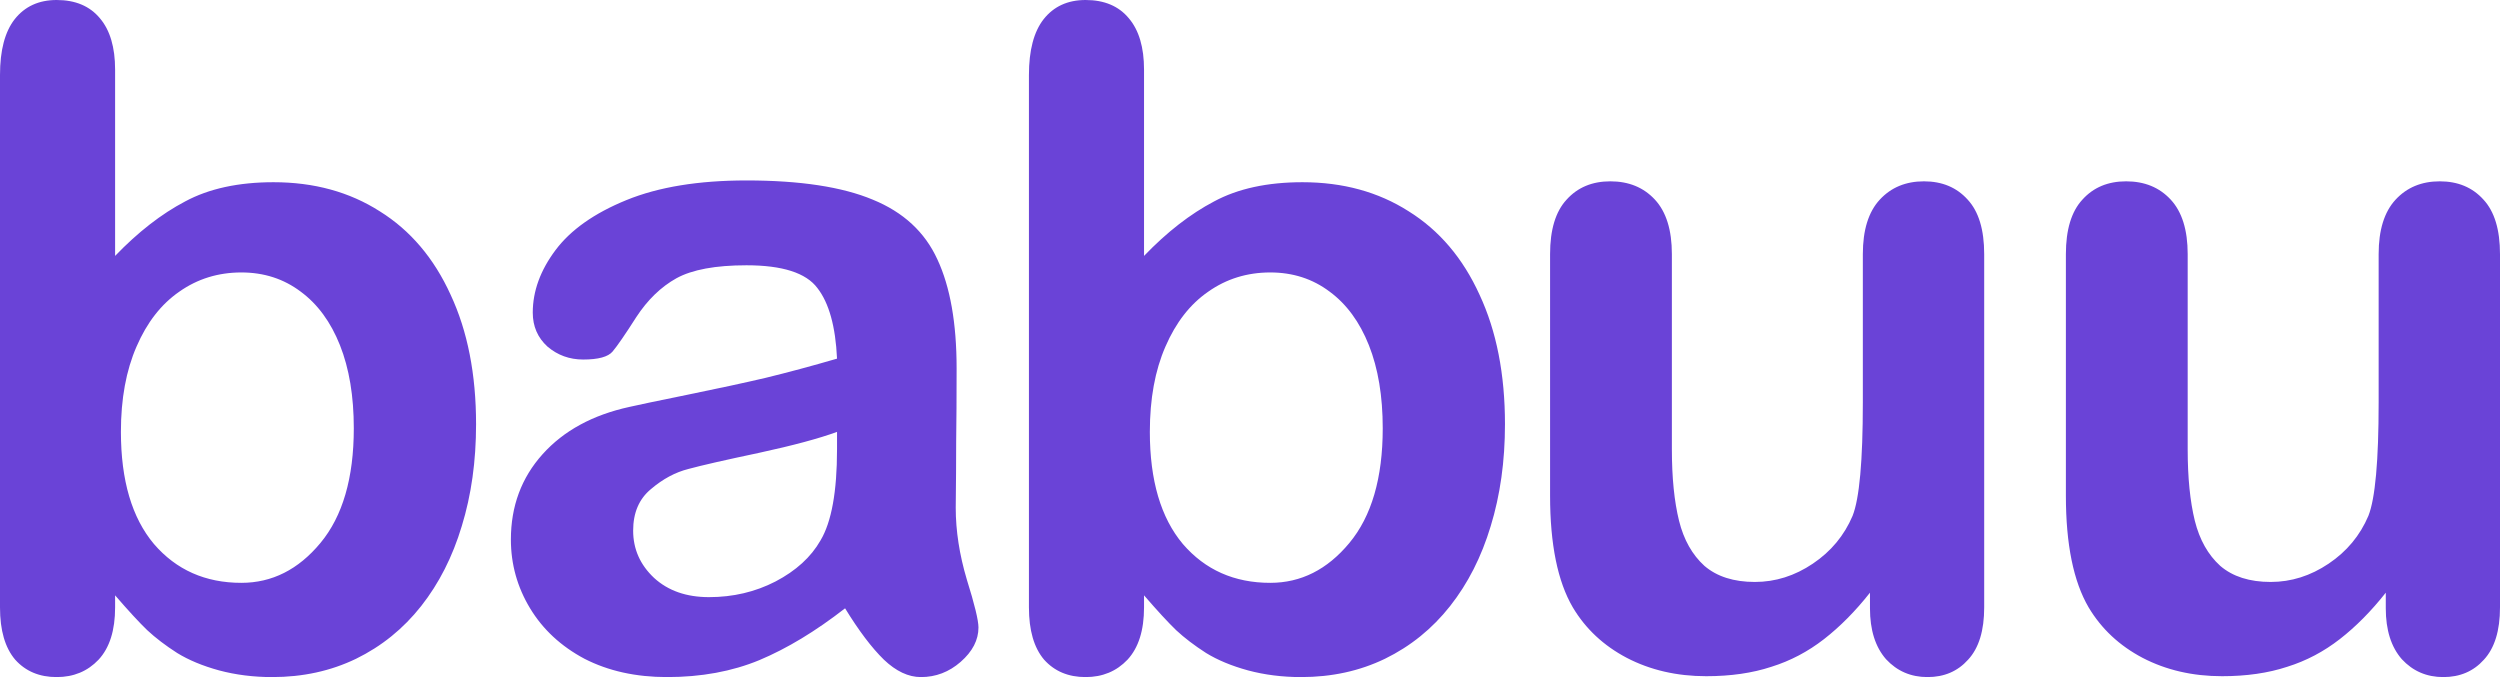 <svg width="96" height="26" viewBox="0 0 96 26" fill="none" xmlns="http://www.w3.org/2000/svg">
<path fill-rule="evenodd" clip-rule="evenodd" d="M4.42 9.827V2.675C4.42 1.818 4.226 1.161 3.838 0.703C3.449 0.234 2.895 0 2.176 0C1.491 0 0.954 0.246 0.565 0.737C0.188 1.218 0 1.932 0 2.881V23.325C0 24.205 0.194 24.874 0.583 25.331C0.982 25.777 1.513 26 2.176 26C2.827 26 3.364 25.777 3.786 25.331C4.209 24.874 4.42 24.205 4.42 23.325V22.861C4.934 23.456 5.345 23.902 5.654 24.199C5.974 24.497 6.356 24.788 6.802 25.074C7.247 25.348 7.784 25.571 8.412 25.743C9.052 25.914 9.731 26 10.451 26C11.627 26 12.701 25.766 13.672 25.297C14.654 24.817 15.488 24.142 16.173 23.273C16.858 22.404 17.378 21.381 17.732 20.203C18.098 19.014 18.281 17.711 18.281 16.293C18.281 14.372 17.955 12.714 17.304 11.319C16.664 9.913 15.756 8.844 14.58 8.112C13.415 7.369 12.056 6.997 10.502 6.997C9.155 6.997 8.024 7.243 7.11 7.735C6.196 8.215 5.3 8.912 4.42 9.827ZM5.911 20.889C5.066 19.883 4.643 18.448 4.643 16.584C4.643 15.315 4.843 14.223 5.243 13.309C5.642 12.383 6.191 11.679 6.887 11.199C7.584 10.708 8.378 10.462 9.269 10.462C10.137 10.462 10.896 10.708 11.547 11.199C12.198 11.679 12.701 12.365 13.055 13.257C13.409 14.149 13.586 15.212 13.586 16.447C13.586 18.357 13.158 19.826 12.301 20.855C11.456 21.872 10.445 22.381 9.269 22.381C7.887 22.381 6.767 21.884 5.911 20.889ZM43.931 9.827V2.675C43.931 1.818 43.737 1.161 43.348 0.703C42.96 0.234 42.406 0 41.687 0C41.001 0 40.464 0.246 40.076 0.737C39.699 1.218 39.511 1.932 39.511 2.881V23.325C39.511 24.205 39.705 24.874 40.093 25.331C40.493 25.777 41.024 26 41.687 26C42.337 26 42.874 25.777 43.297 25.331C43.719 24.874 43.931 24.205 43.931 23.325V22.861C44.445 23.456 44.856 23.902 45.164 24.199C45.484 24.497 45.867 24.788 46.312 25.074C46.758 25.348 47.295 25.571 47.923 25.743C48.562 25.914 49.242 26 49.962 26C51.138 26 52.212 25.766 53.182 25.297C54.165 24.817 54.999 24.142 55.684 23.273C56.369 22.404 56.889 21.381 57.243 20.203C57.608 19.014 57.791 17.711 57.791 16.293C57.791 14.372 57.466 12.714 56.815 11.319C56.175 9.913 55.267 8.844 54.09 8.112C52.925 7.369 51.566 6.997 50.013 6.997C48.665 6.997 47.534 7.243 46.621 7.735C45.707 8.215 44.81 8.912 43.931 9.827ZM45.421 20.889C44.576 19.883 44.154 18.448 44.154 16.584C44.154 15.315 44.353 14.223 44.753 13.309C45.153 12.383 45.701 11.679 46.398 11.199C47.095 10.708 47.889 10.462 48.779 10.462C49.648 10.462 50.407 10.708 51.058 11.199C51.709 11.679 52.212 12.365 52.566 13.257C52.92 14.149 53.097 15.212 53.097 16.447C53.097 18.357 52.669 19.826 51.812 20.855C50.967 21.872 49.956 22.381 48.779 22.381C47.397 22.381 46.278 21.884 45.421 20.889ZM71.807 23.359V22.759C71.248 23.468 70.659 24.062 70.043 24.542C69.426 25.022 68.752 25.377 68.021 25.605C67.29 25.846 66.456 25.966 65.52 25.966C64.389 25.966 63.372 25.731 62.47 25.262C61.579 24.794 60.888 24.148 60.397 23.325C59.814 22.33 59.523 20.901 59.523 19.037V9.759C59.523 8.821 59.734 8.124 60.157 7.666C60.58 7.197 61.139 6.963 61.836 6.963C62.544 6.963 63.115 7.197 63.549 7.666C63.983 8.135 64.2 8.832 64.2 9.759V17.253C64.2 18.34 64.292 19.254 64.475 19.997C64.657 20.729 64.983 21.306 65.451 21.73C65.931 22.141 66.576 22.347 67.387 22.347C68.175 22.347 68.918 22.113 69.614 21.644C70.311 21.175 70.819 20.563 71.139 19.809C71.402 19.146 71.533 17.694 71.533 15.453V9.759C71.533 8.832 71.75 8.135 72.184 7.666C72.618 7.197 73.184 6.963 73.88 6.963C74.577 6.963 75.137 7.197 75.559 7.666C75.982 8.124 76.193 8.821 76.193 9.759V23.325C76.193 24.216 75.988 24.885 75.576 25.331C75.177 25.777 74.657 26 74.017 26C73.378 26 72.847 25.771 72.424 25.314C72.013 24.845 71.807 24.194 71.807 23.359ZM91.614 23.359V22.759C91.054 23.468 90.466 24.062 89.849 24.542C89.233 25.022 88.559 25.377 87.828 25.605C87.097 25.846 86.263 25.966 85.326 25.966C84.196 25.966 83.179 25.731 82.277 25.262C81.386 24.794 80.695 24.148 80.204 23.325C79.621 22.33 79.33 20.901 79.33 19.037V9.759C79.33 8.821 79.541 8.124 79.964 7.666C80.386 7.197 80.946 6.963 81.643 6.963C82.351 6.963 82.922 7.197 83.356 7.666C83.79 8.135 84.007 8.832 84.007 9.759V17.253C84.007 18.34 84.099 19.254 84.281 19.997C84.464 20.729 84.79 21.306 85.258 21.73C85.737 22.141 86.383 22.347 87.194 22.347C87.982 22.347 88.724 22.113 89.421 21.644C90.118 21.175 90.626 20.563 90.946 19.809C91.209 19.146 91.34 17.694 91.34 15.453V9.759C91.34 8.832 91.557 8.135 91.991 7.666C92.425 7.197 92.99 6.963 93.687 6.963C94.384 6.963 94.944 7.197 95.366 7.666C95.789 8.124 96 8.821 96 9.759V23.325C96 24.216 95.794 24.885 95.383 25.331C94.984 25.777 94.464 26 93.824 26C93.184 26 92.653 25.771 92.231 25.314C91.82 24.845 91.614 24.194 91.614 23.359ZM32.451 23.359C31.32 24.239 30.224 24.902 29.161 25.348C28.11 25.783 26.928 26 25.615 26C24.416 26 23.359 25.766 22.445 25.297C21.543 24.817 20.846 24.171 20.355 23.359C19.864 22.547 19.618 21.667 19.618 20.718C19.618 19.437 20.024 18.345 20.835 17.442C21.646 16.539 22.759 15.933 24.176 15.624C24.473 15.555 25.209 15.401 26.386 15.161C27.562 14.921 28.567 14.704 29.401 14.509C30.246 14.303 31.16 14.058 32.142 13.772C32.085 12.537 31.834 11.634 31.389 11.062C30.954 10.479 30.046 10.187 28.664 10.187C27.477 10.187 26.58 10.353 25.975 10.685C25.381 11.016 24.867 11.514 24.433 12.177C24.01 12.84 23.707 13.28 23.525 13.497C23.353 13.703 22.976 13.806 22.394 13.806C21.868 13.806 21.412 13.64 21.023 13.309C20.646 12.966 20.458 12.531 20.458 12.005C20.458 11.182 20.749 10.382 21.332 9.604C21.914 8.827 22.822 8.186 24.056 7.683C25.289 7.18 26.826 6.929 28.664 6.929C30.72 6.929 32.337 7.175 33.513 7.666C34.689 8.146 35.517 8.912 35.997 9.964C36.488 11.016 36.734 12.411 36.734 14.149C36.734 15.247 36.728 16.178 36.717 16.945C36.717 17.711 36.711 18.562 36.7 19.5C36.7 20.38 36.842 21.301 37.128 22.261C37.425 23.21 37.573 23.822 37.573 24.096C37.573 24.576 37.345 25.017 36.888 25.417C36.443 25.806 35.934 26 35.363 26C34.883 26 34.41 25.777 33.941 25.331C33.473 24.874 32.976 24.216 32.451 23.359ZM32.142 16.584C31.457 16.836 30.458 17.105 29.144 17.39C27.842 17.665 26.94 17.871 26.437 18.008C25.935 18.134 25.455 18.391 24.998 18.78C24.541 19.157 24.313 19.689 24.313 20.375C24.313 21.084 24.581 21.689 25.118 22.193C25.655 22.684 26.357 22.93 27.225 22.93C28.15 22.93 29.001 22.73 29.778 22.33C30.566 21.918 31.143 21.392 31.508 20.752C31.931 20.043 32.142 18.877 32.142 17.253V16.584Z" fill="#6A43D7"/>
</svg>
